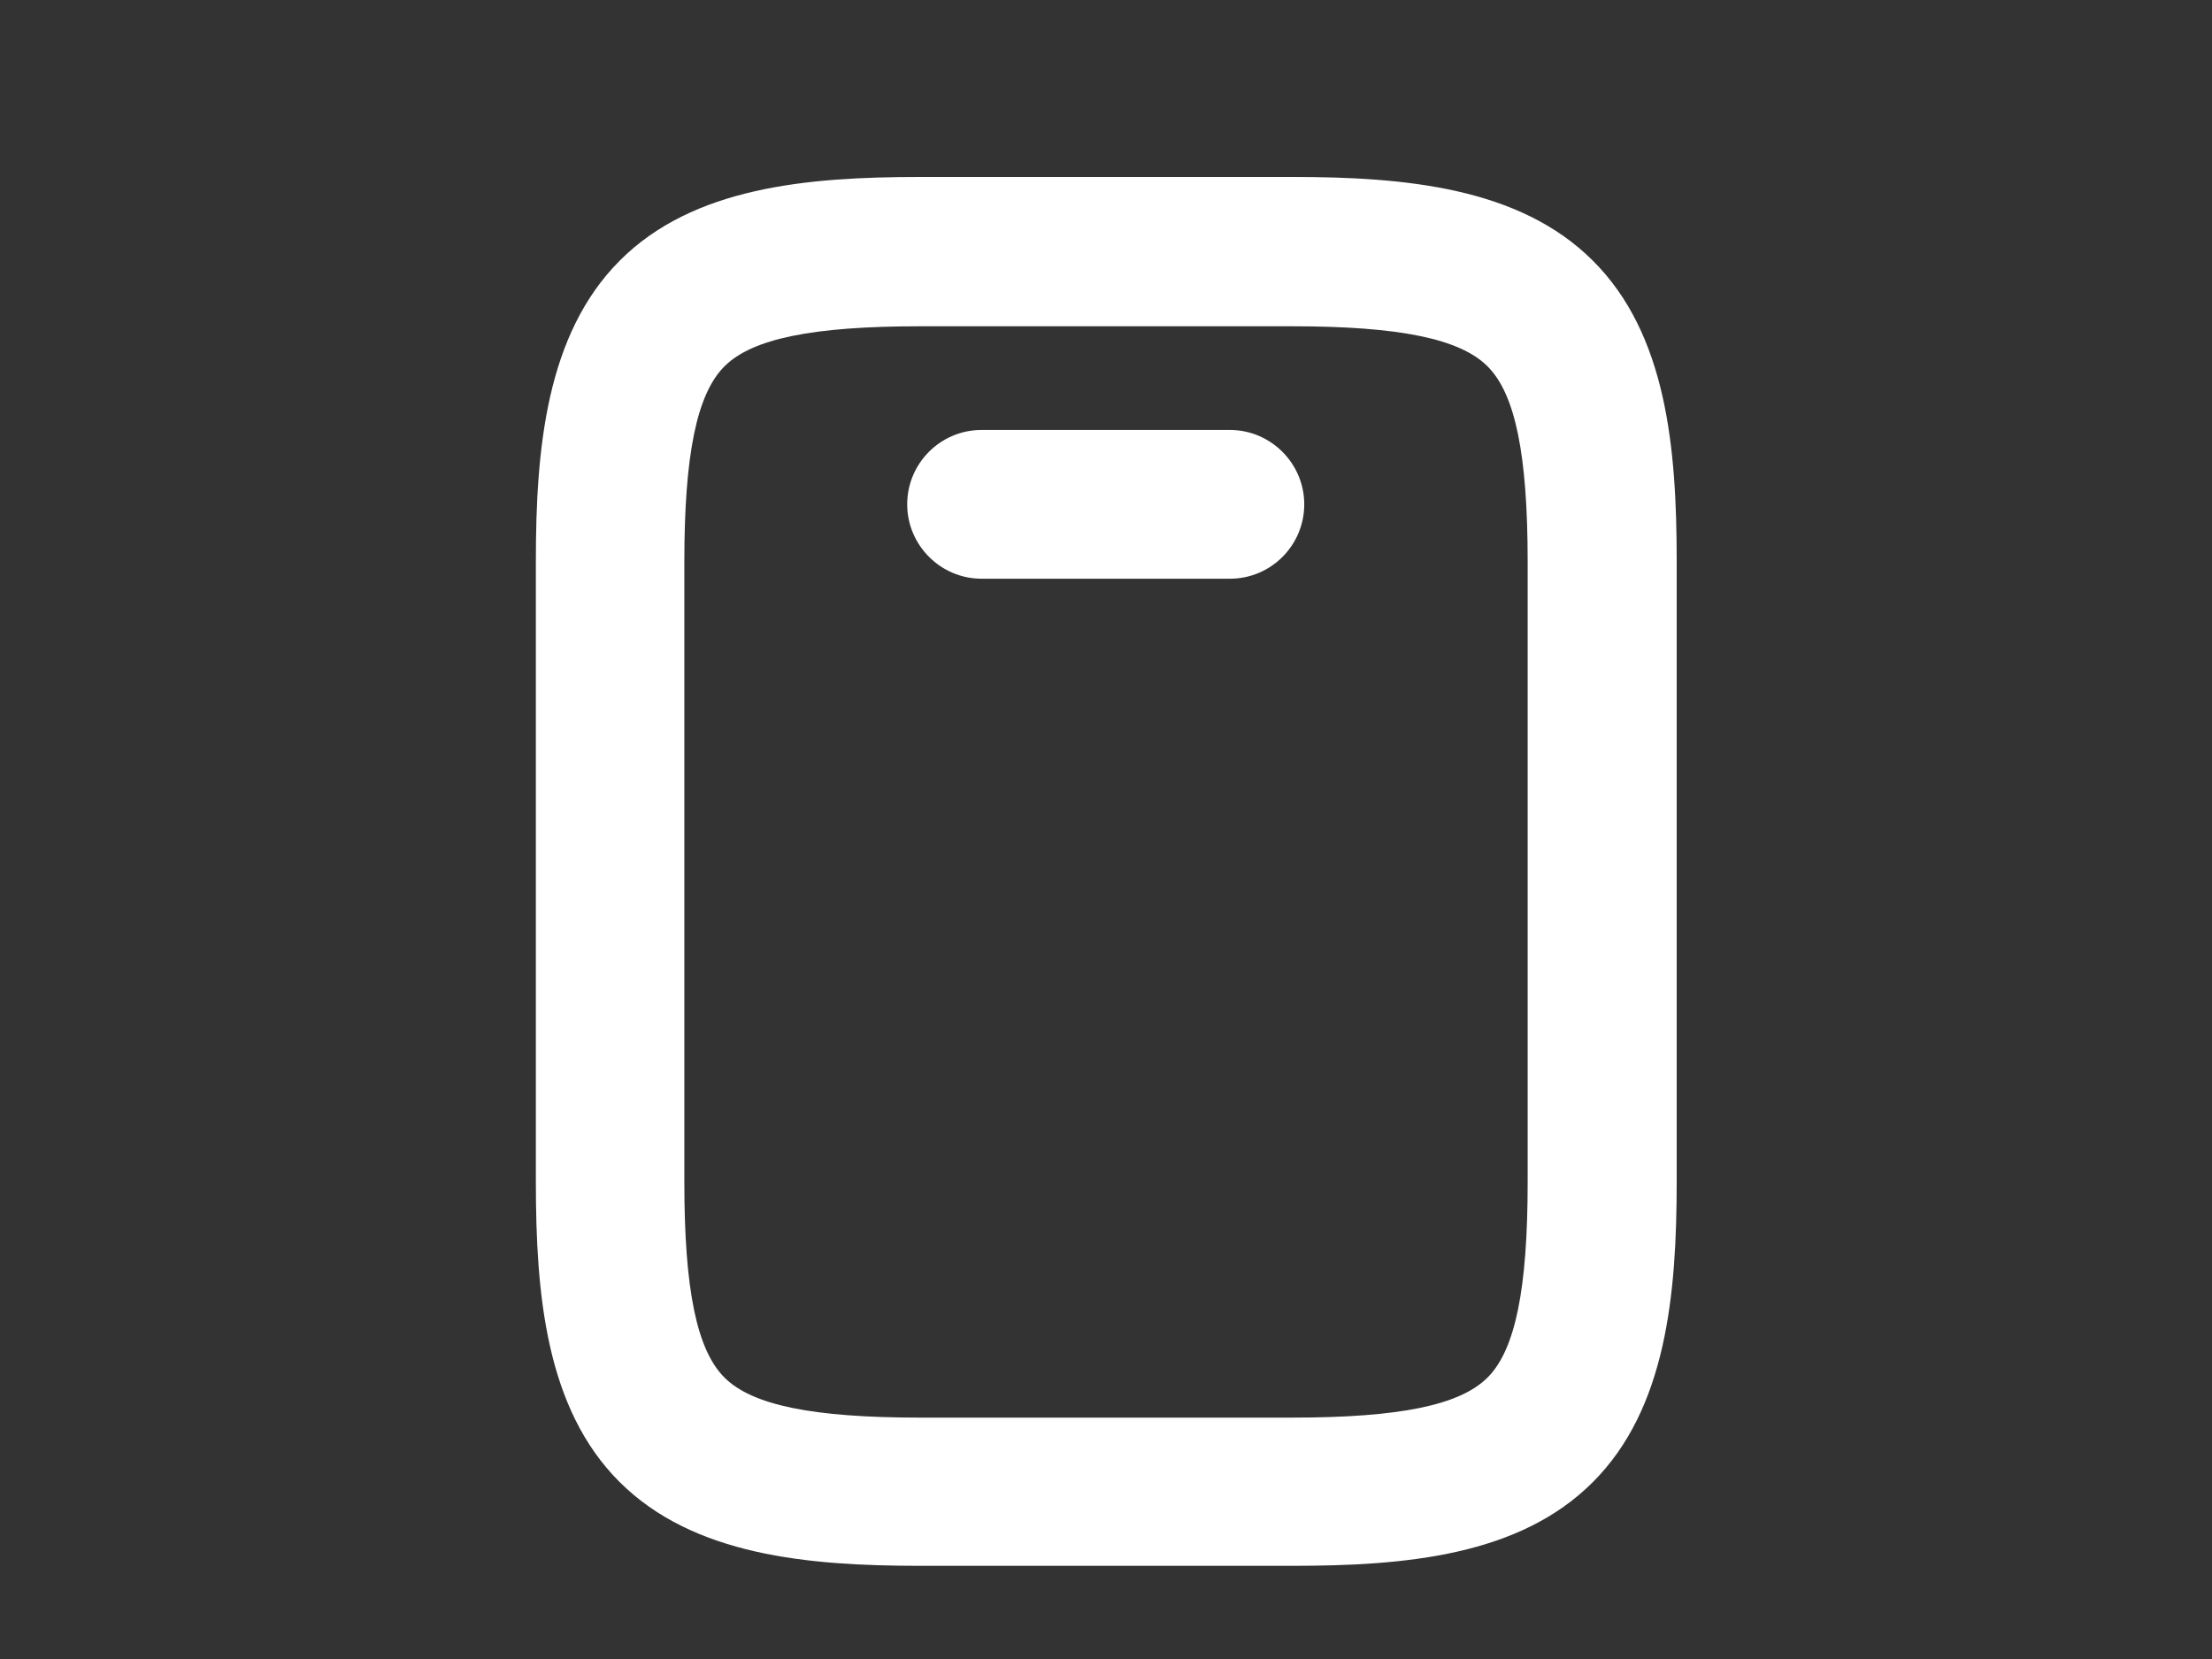 <?xml version="1.0" encoding="UTF-8"?>
<svg id="Layer_1" xmlns="http://www.w3.org/2000/svg" version="1.1" viewBox="0 0 80 60">
  <rect x="0" y="0" width="80" height="60" fill="#333333" stroke="none"/>
  <!-- Generator: Adobe Illustrator 29.8.1, SVG Export Plug-In . SVG Version: 2.1.1 Build 2)  -->
  <defs>
    <style>
      .st0 {
        fill: #fff;
      }
    </style>
  </defs>
  <path class="st0" d="M57.61,9.43c-2.66-2.66-6.81-3.03-10.87-3.03h-13.46c-4.08,0-8.21.36-10.87,3.03s-3.03,6.81-3.03,10.87v22.43c0,4.08.36,8.21,3.03,10.87s6.81,3.03,10.87,3.03h13.46c4.08,0,8.21-.36,10.87-3.03,2.66-2.66,3.03-6.81,3.03-10.87v-22.43c0-4.08-.36-8.21-3.03-10.87ZM55.25,42.75c0,3.88-.45,6.07-1.45,7.07s-3.18,1.45-7.07,1.45h-13.46c-3.88,0-6.07-.45-7.07-1.45s-1.45-3.18-1.45-7.07v-22.43c0-3.88.45-6.07,1.45-7.07s3.18-1.45,7.07-1.45h13.46c3.88,0,6.07.45,7.07,1.45,1,1,1.45,3.18,1.45,7.07v22.43Z"/>
  <path class="st0" d="M44.48,15.55h-8.98c-1.49,0-2.69,1.21-2.69,2.69s1.21,2.69,2.69,2.69h8.98c1.49,0,2.69-1.21,2.69-2.69s-1.21-2.69-2.69-2.69Z"/>
</svg>